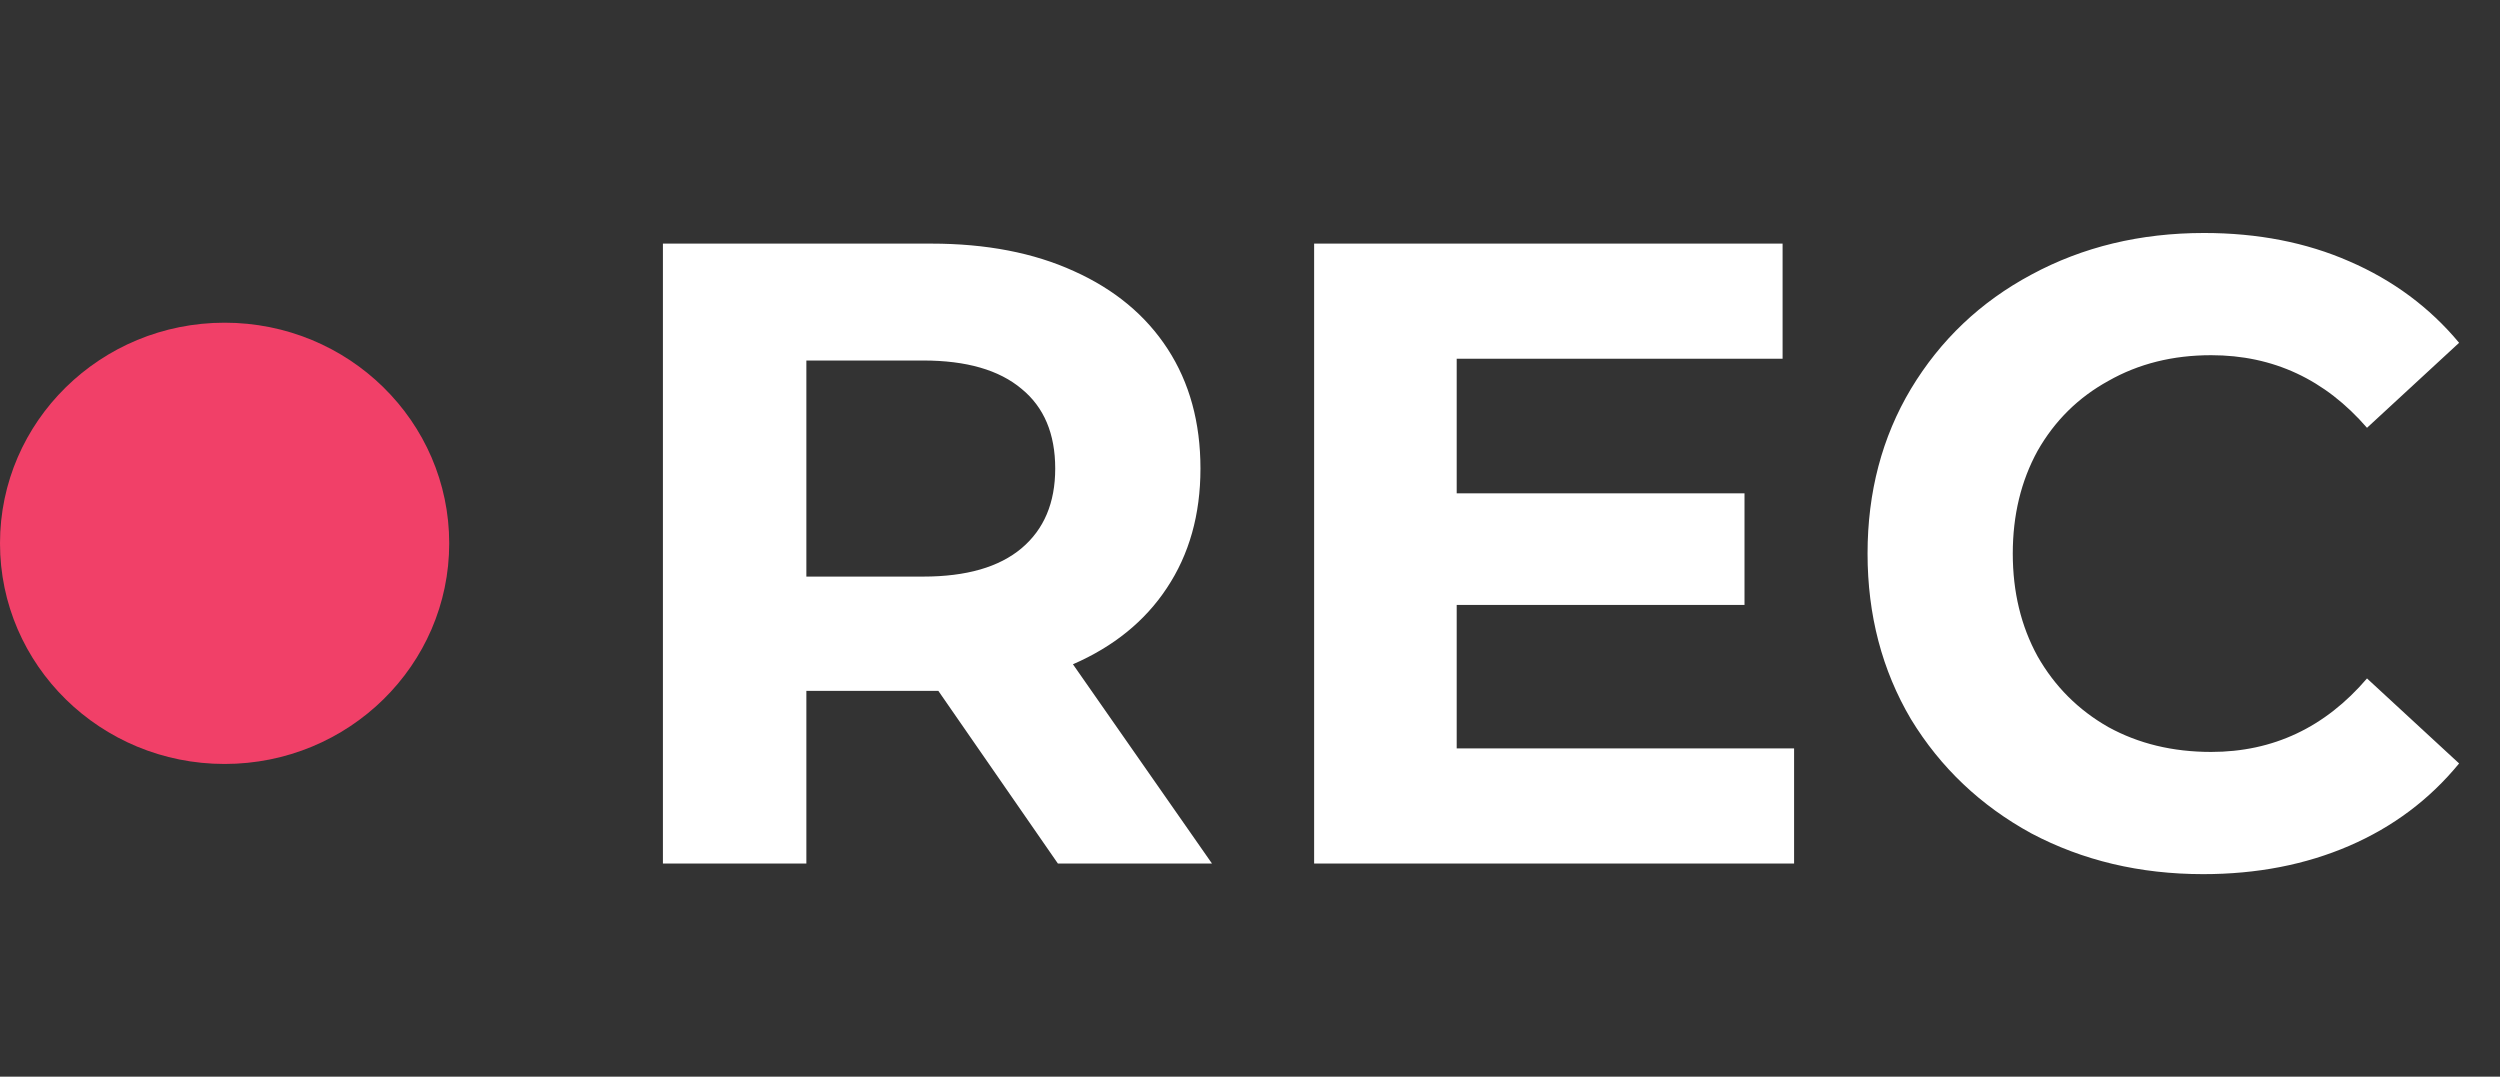 <?xml version="1.0" encoding="UTF-8"?> <svg xmlns="http://www.w3.org/2000/svg" width="137" height="59" viewBox="0 0 137 59" fill="none"><rect x="0" y="0" width="137" height="59" fill="#333333" stroke="none"/> <path d="M57.972 47.321L51.42 37.858H51.032H44.189V47.321H36.328V13.35H51.032C54.041 13.35 56.645 13.852 58.845 14.855C61.078 15.857 62.792 17.281 63.989 19.125C65.186 20.969 65.785 23.153 65.785 25.677C65.785 28.2 65.17 30.384 63.941 32.228C62.744 34.04 61.029 35.431 58.797 36.402L66.416 47.321H57.972ZM57.826 25.677C57.826 23.768 57.211 22.312 55.982 21.309C54.752 20.274 52.957 19.756 50.595 19.756H44.189V31.597H50.595C52.957 31.597 54.752 31.079 55.982 30.044C57.211 29.009 57.826 27.553 57.826 25.677ZM98.316 41.012V47.321H72.014V13.35H97.686V19.659H79.827V27.035H95.599V33.15H79.827V41.012H98.316ZM120.734 47.903C117.273 47.903 114.134 47.159 111.32 45.671C108.537 44.15 106.337 42.063 104.72 39.41C103.134 36.725 102.342 33.7 102.342 30.335C102.342 26.971 103.134 23.962 104.72 21.309C106.337 18.624 108.537 16.537 111.32 15.049C114.134 13.528 117.289 12.768 120.783 12.768C123.727 12.768 126.38 13.286 128.742 14.321C131.136 15.356 133.142 16.844 134.759 18.785L129.712 23.444C127.415 20.791 124.568 19.465 121.171 19.465C119.068 19.465 117.192 19.934 115.542 20.872C113.892 21.778 112.598 23.056 111.659 24.706C110.753 26.356 110.3 28.233 110.3 30.335C110.3 32.438 110.753 34.315 111.659 35.965C112.598 37.615 113.892 38.909 115.542 39.847C117.192 40.753 119.068 41.206 121.171 41.206C124.568 41.206 127.415 39.863 129.712 37.178L134.759 41.837C133.142 43.81 131.136 45.315 128.742 46.35C126.347 47.385 123.678 47.903 120.734 47.903Z" fill="white"></path> <path d="M12.308 41.865C19.106 41.865 24.617 36.452 24.617 29.774C24.617 23.097 19.106 17.684 12.308 17.684C5.511 17.684 0 23.097 0 29.774C0 36.452 5.511 41.865 12.308 41.865Z" fill="#F14068"></path> </svg> 